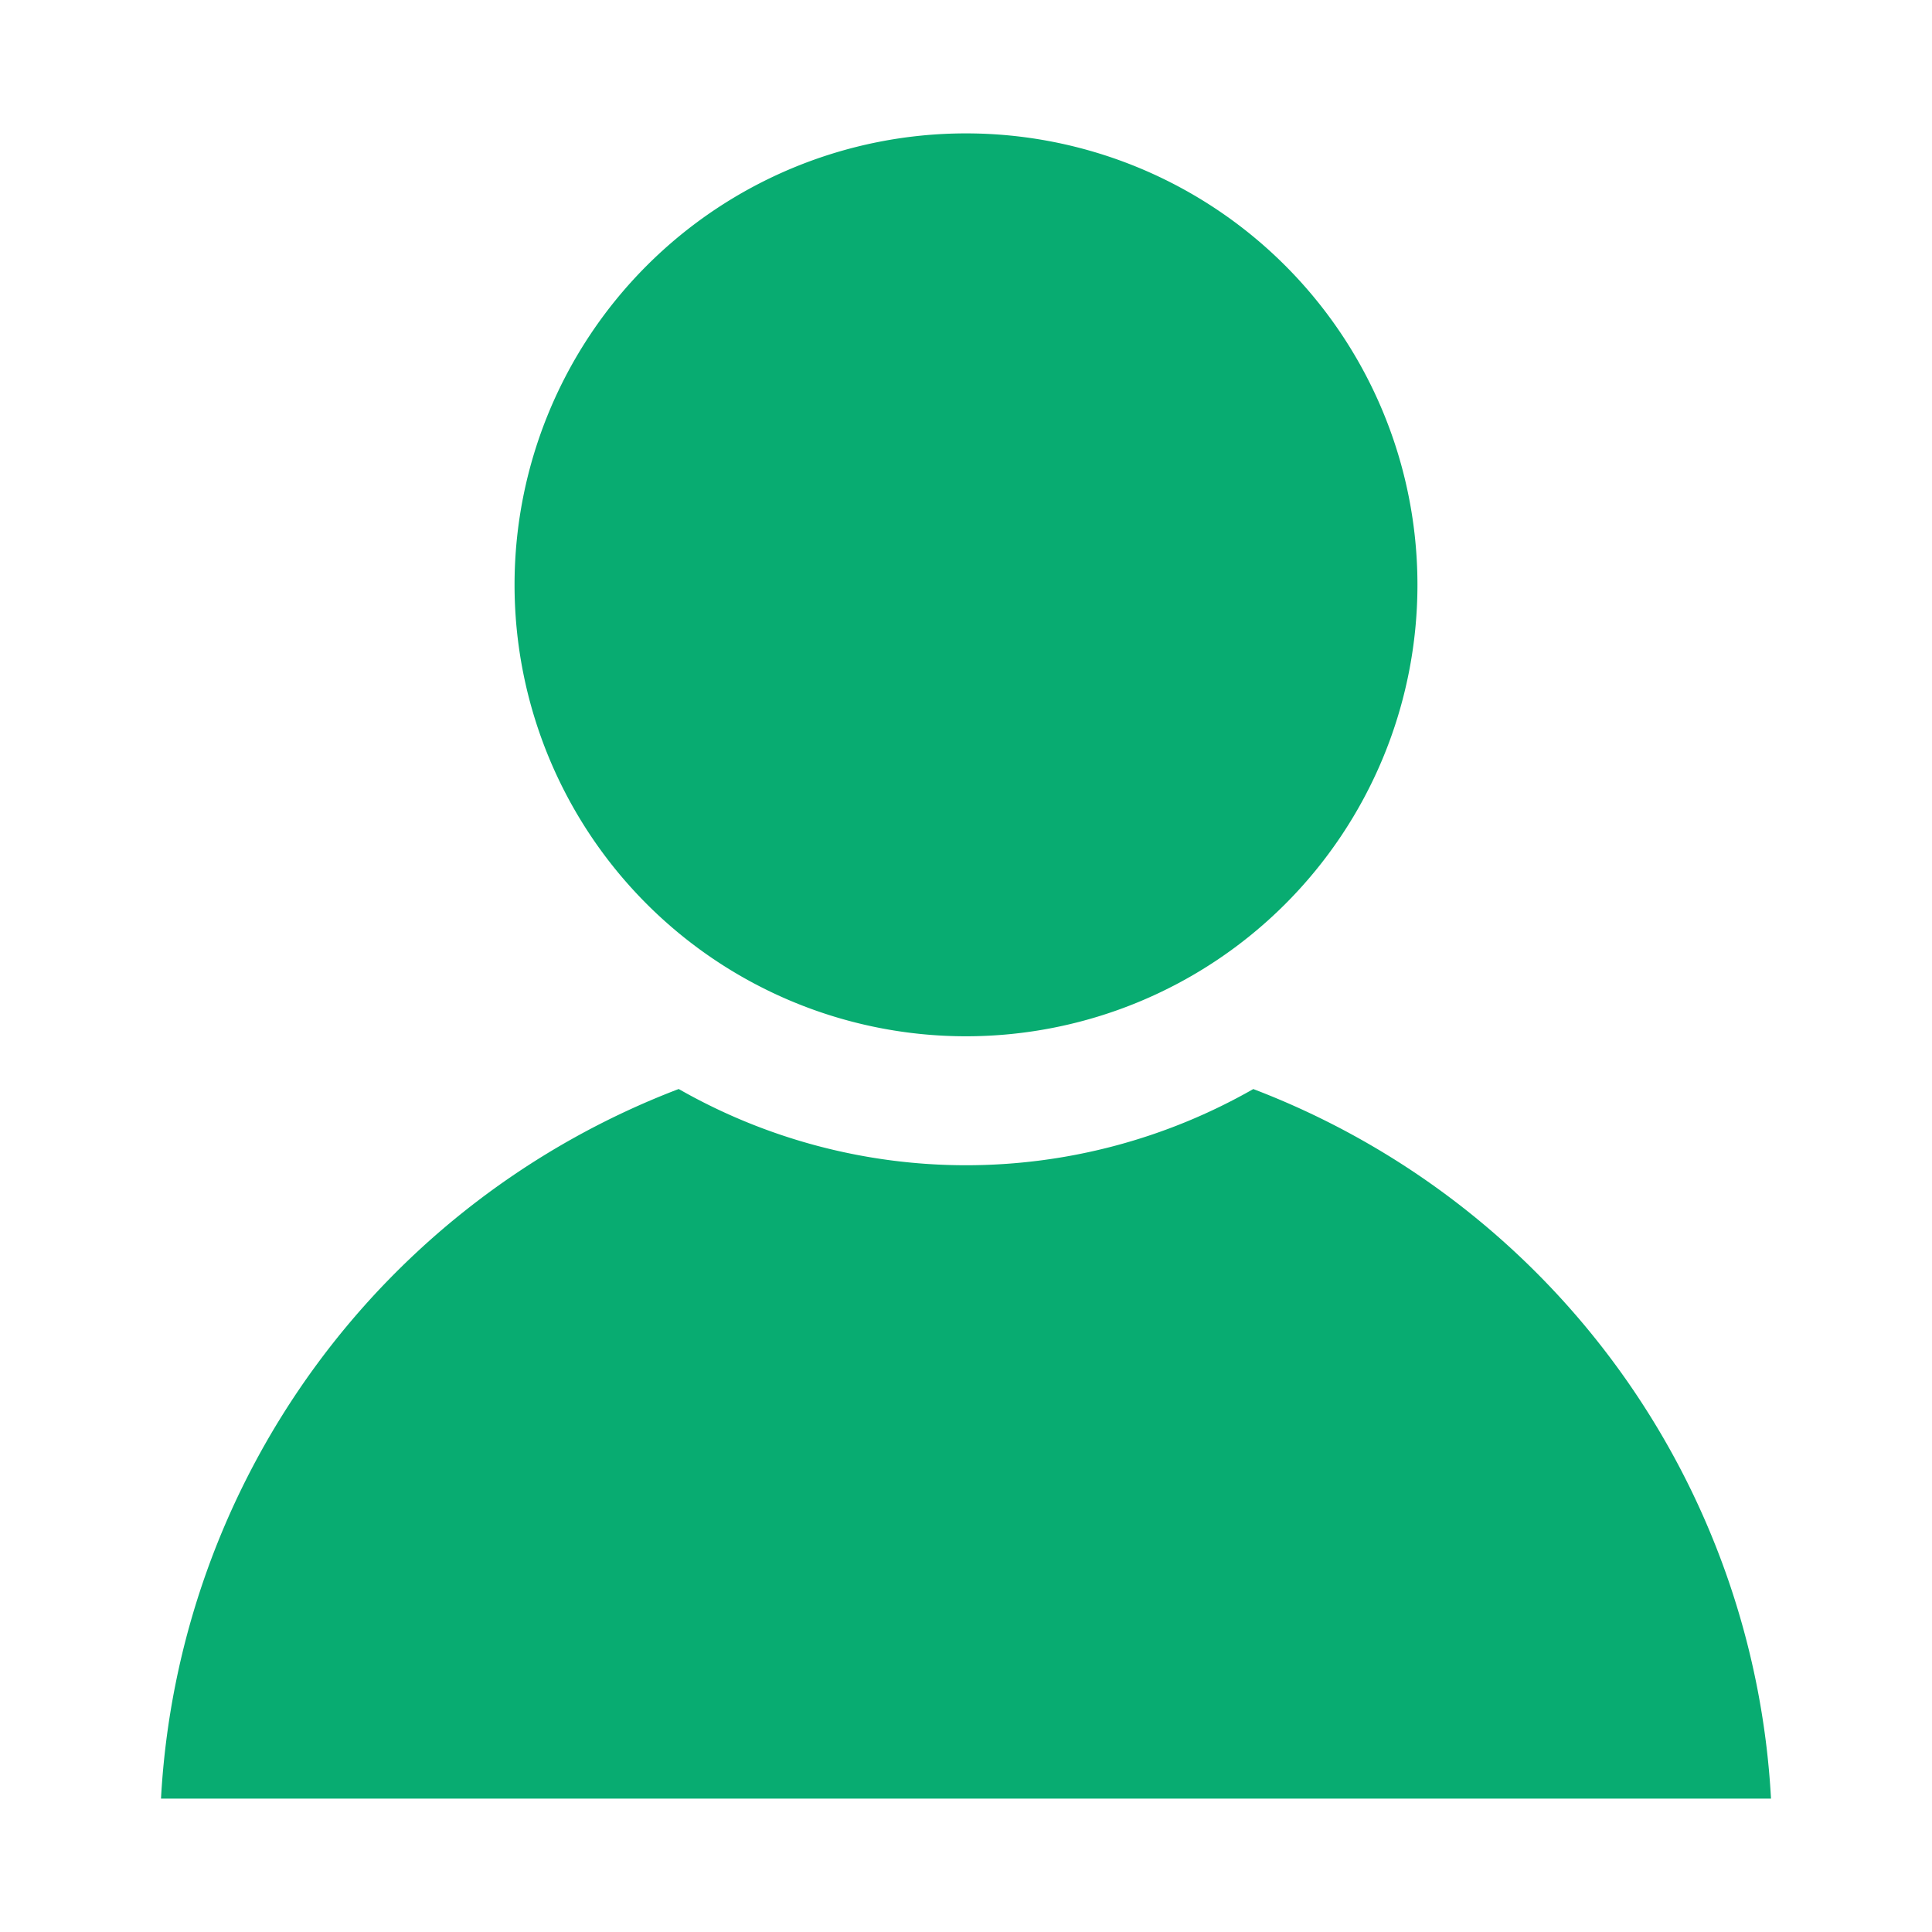 <svg xmlns="http://www.w3.org/2000/svg" xmlns:xlink="http://www.w3.org/1999/xlink" width="24" height="24" viewBox="0 0 24 24">
  <defs>
    <clipPath id="clip-path">
      <rect id="長方形_441" data-name="長方形 441" width="20" height="20.686" fill="#08ac71"/>
    </clipPath>
    <clipPath id="clip-icon_fv_user">
      <rect width="24" height="24"/>
    </clipPath>
  </defs>
  <g id="icon_fv_user" clip-path="url(#clip-icon_fv_user)">
    <g id="グループ_378" data-name="グループ 378" transform="translate(2 1.657)">
      <g id="グループ_377" data-name="グループ 377" clip-path="url(#clip-path)">
        <path id="パス_3267" data-name="パス 3267" d="M13.57,200.037a7.2,7.2,0,0,1-7.139,0A10.02,10.02,0,0,0,0,208.852H20a10.02,10.02,0,0,0-6.43-8.814" transform="translate(0 -188.166)" fill="#08ac71"/>
        <path id="パス_3268" data-name="パス 3268" d="M85.22,5.608A5.608,5.608,0,1,1,79.612,0,5.608,5.608,0,0,1,85.22,5.608" transform="translate(-69.612)" fill="#08ac71"/>
      </g>
    </g>
  </g>
</svg>
